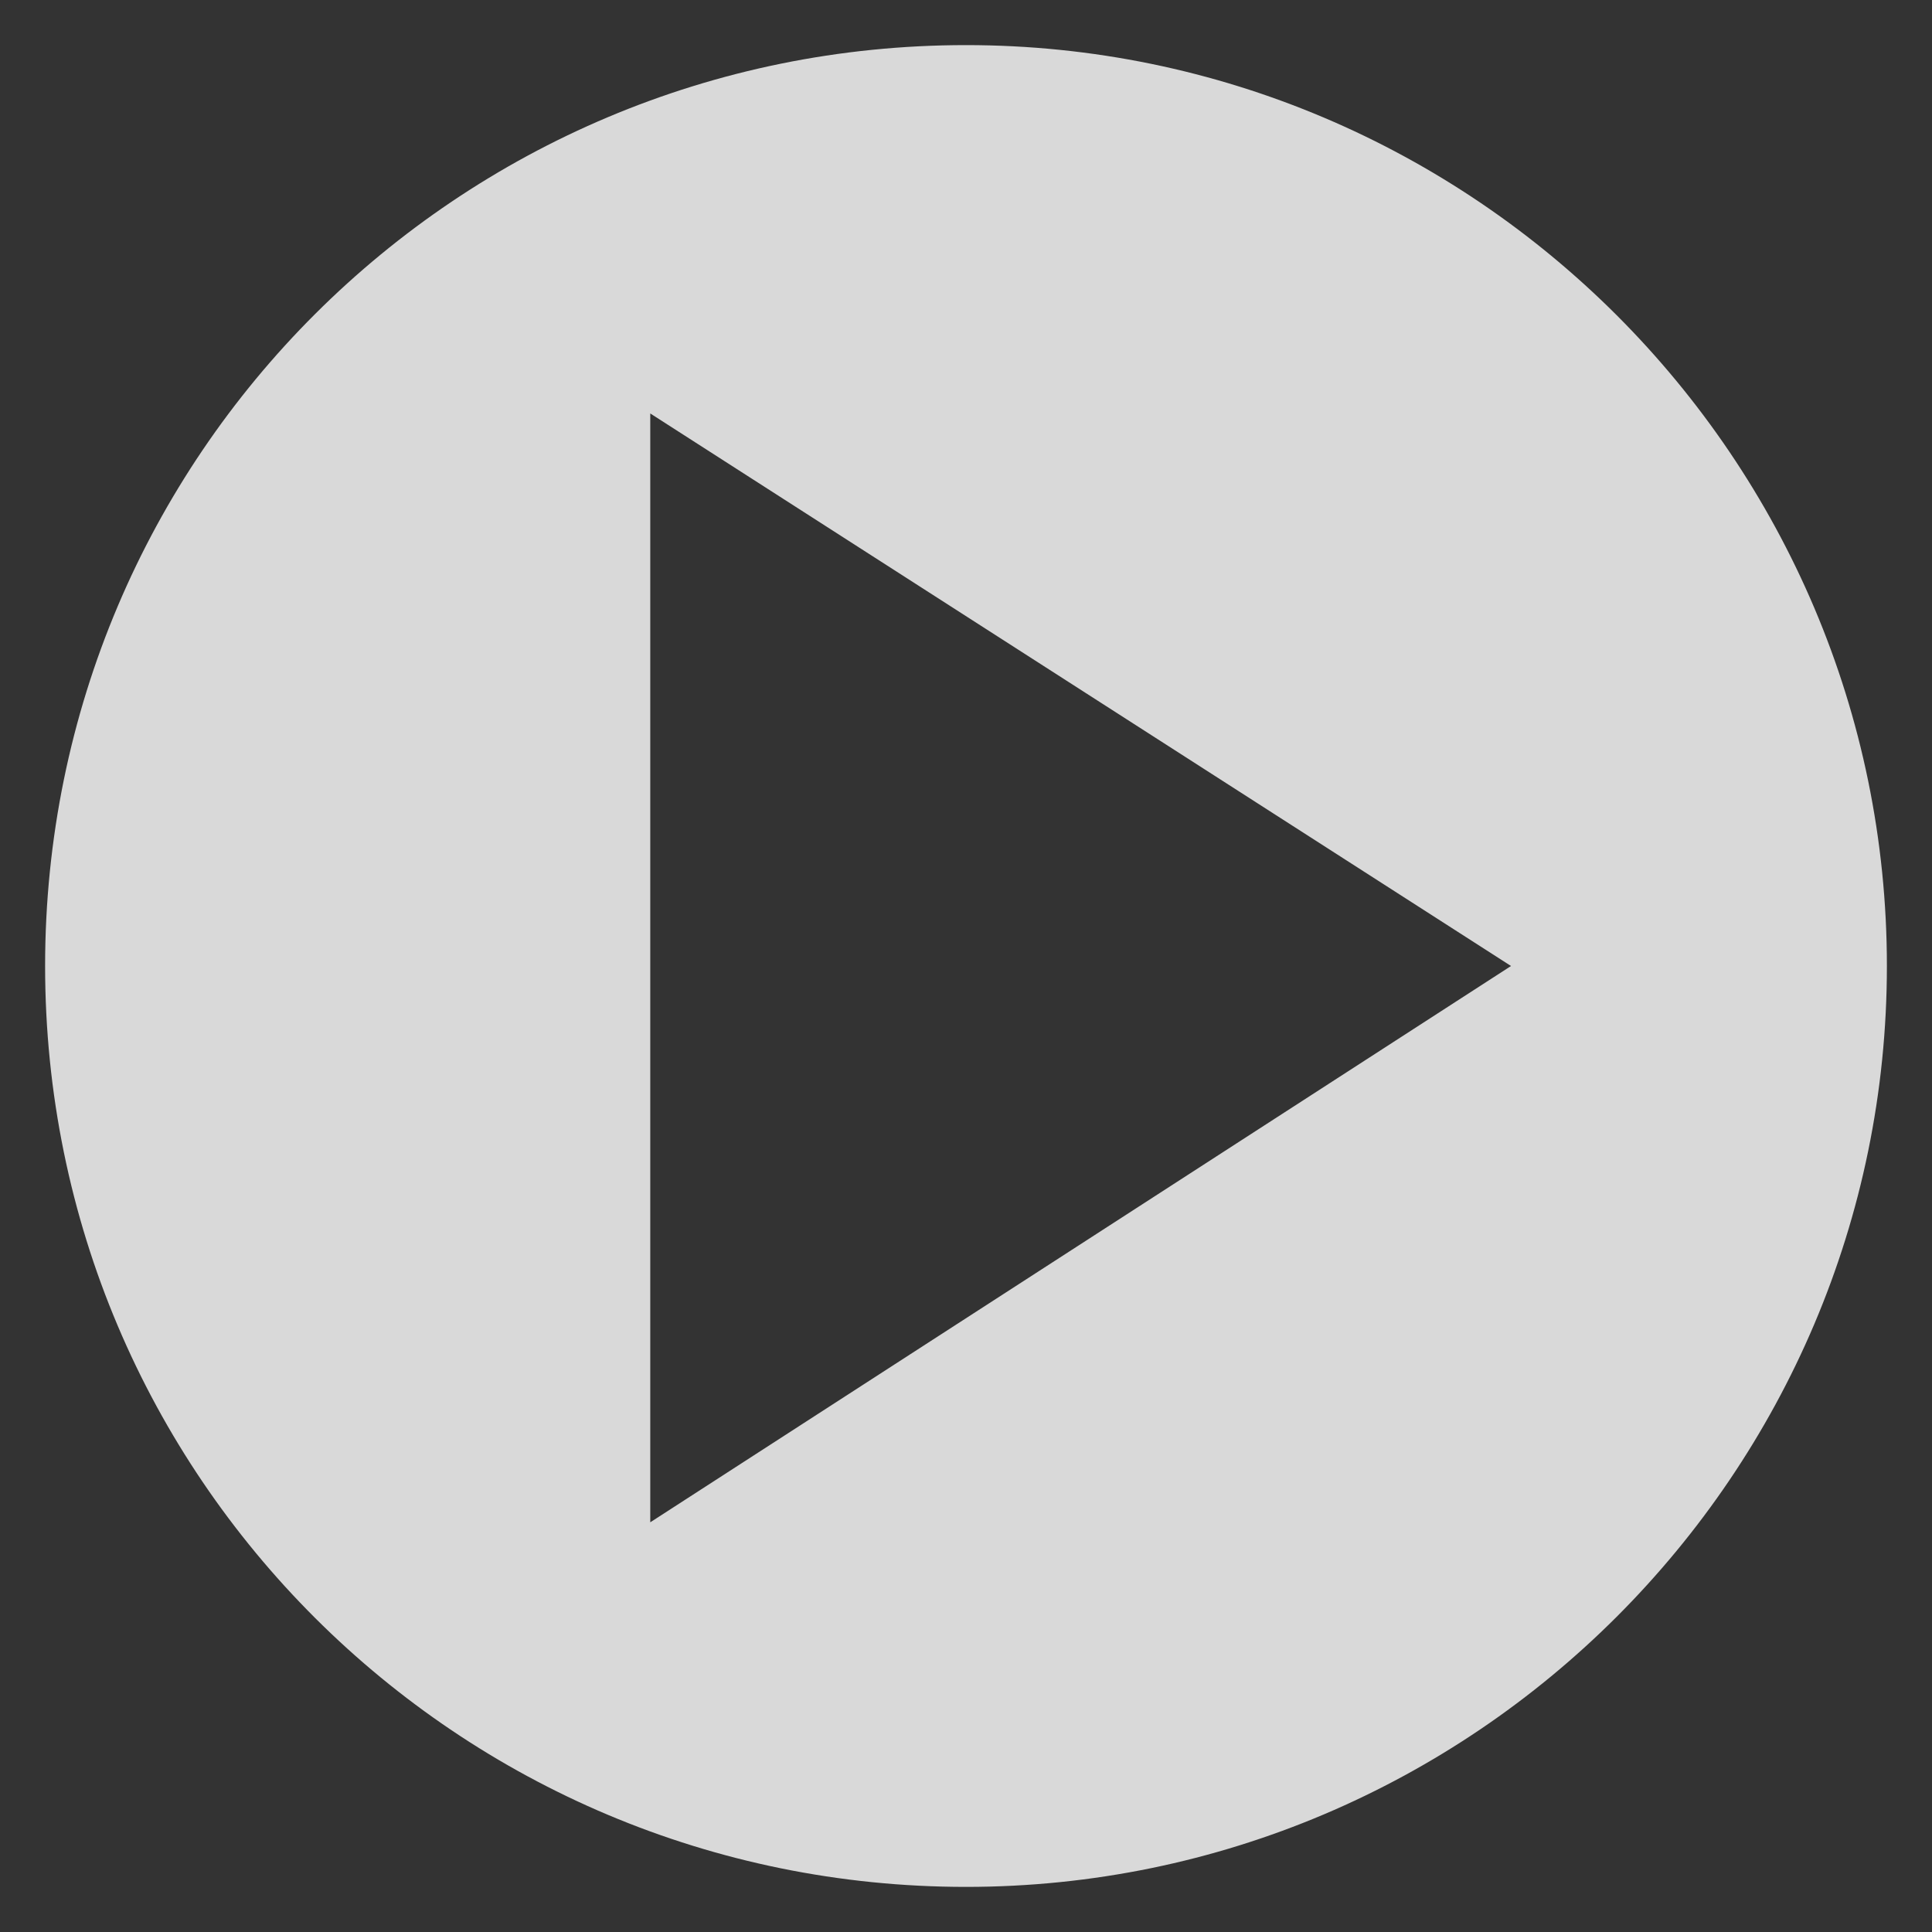 <?xml version="1.0" encoding="utf-8"?>
<!-- Generator: Adobe Illustrator 27.1.1, SVG Export Plug-In . SVG Version: 6.00 Build 0)  -->
<svg version="1.1" id="Calque_1" xmlns="http://www.w3.org/2000/svg" xmlns:xlink="http://www.w3.org/1999/xlink" x="0px" y="0px"
	 width="51.4px" height="51.4px" viewBox="0 0 51.4 51.4" style="enable-background:new 0 0 51.4 51.4;" xml:space="preserve">
<rect x="0" y="0" width="51.4" height="51.4" fill="#333333" stroke="none"/>
<path style="opacity:0.81;fill:#FFFFFF;" d="M50.2,25.7c0,13.5-11,24.5-24.5,24.5S1.2,39.3,1.2,25.7s11-24.5,24.5-24.5
	S50.2,12.2,50.2,25.7z M40.2,25.7L17.3,11v29.5L40.2,25.7z"/>
</svg>
